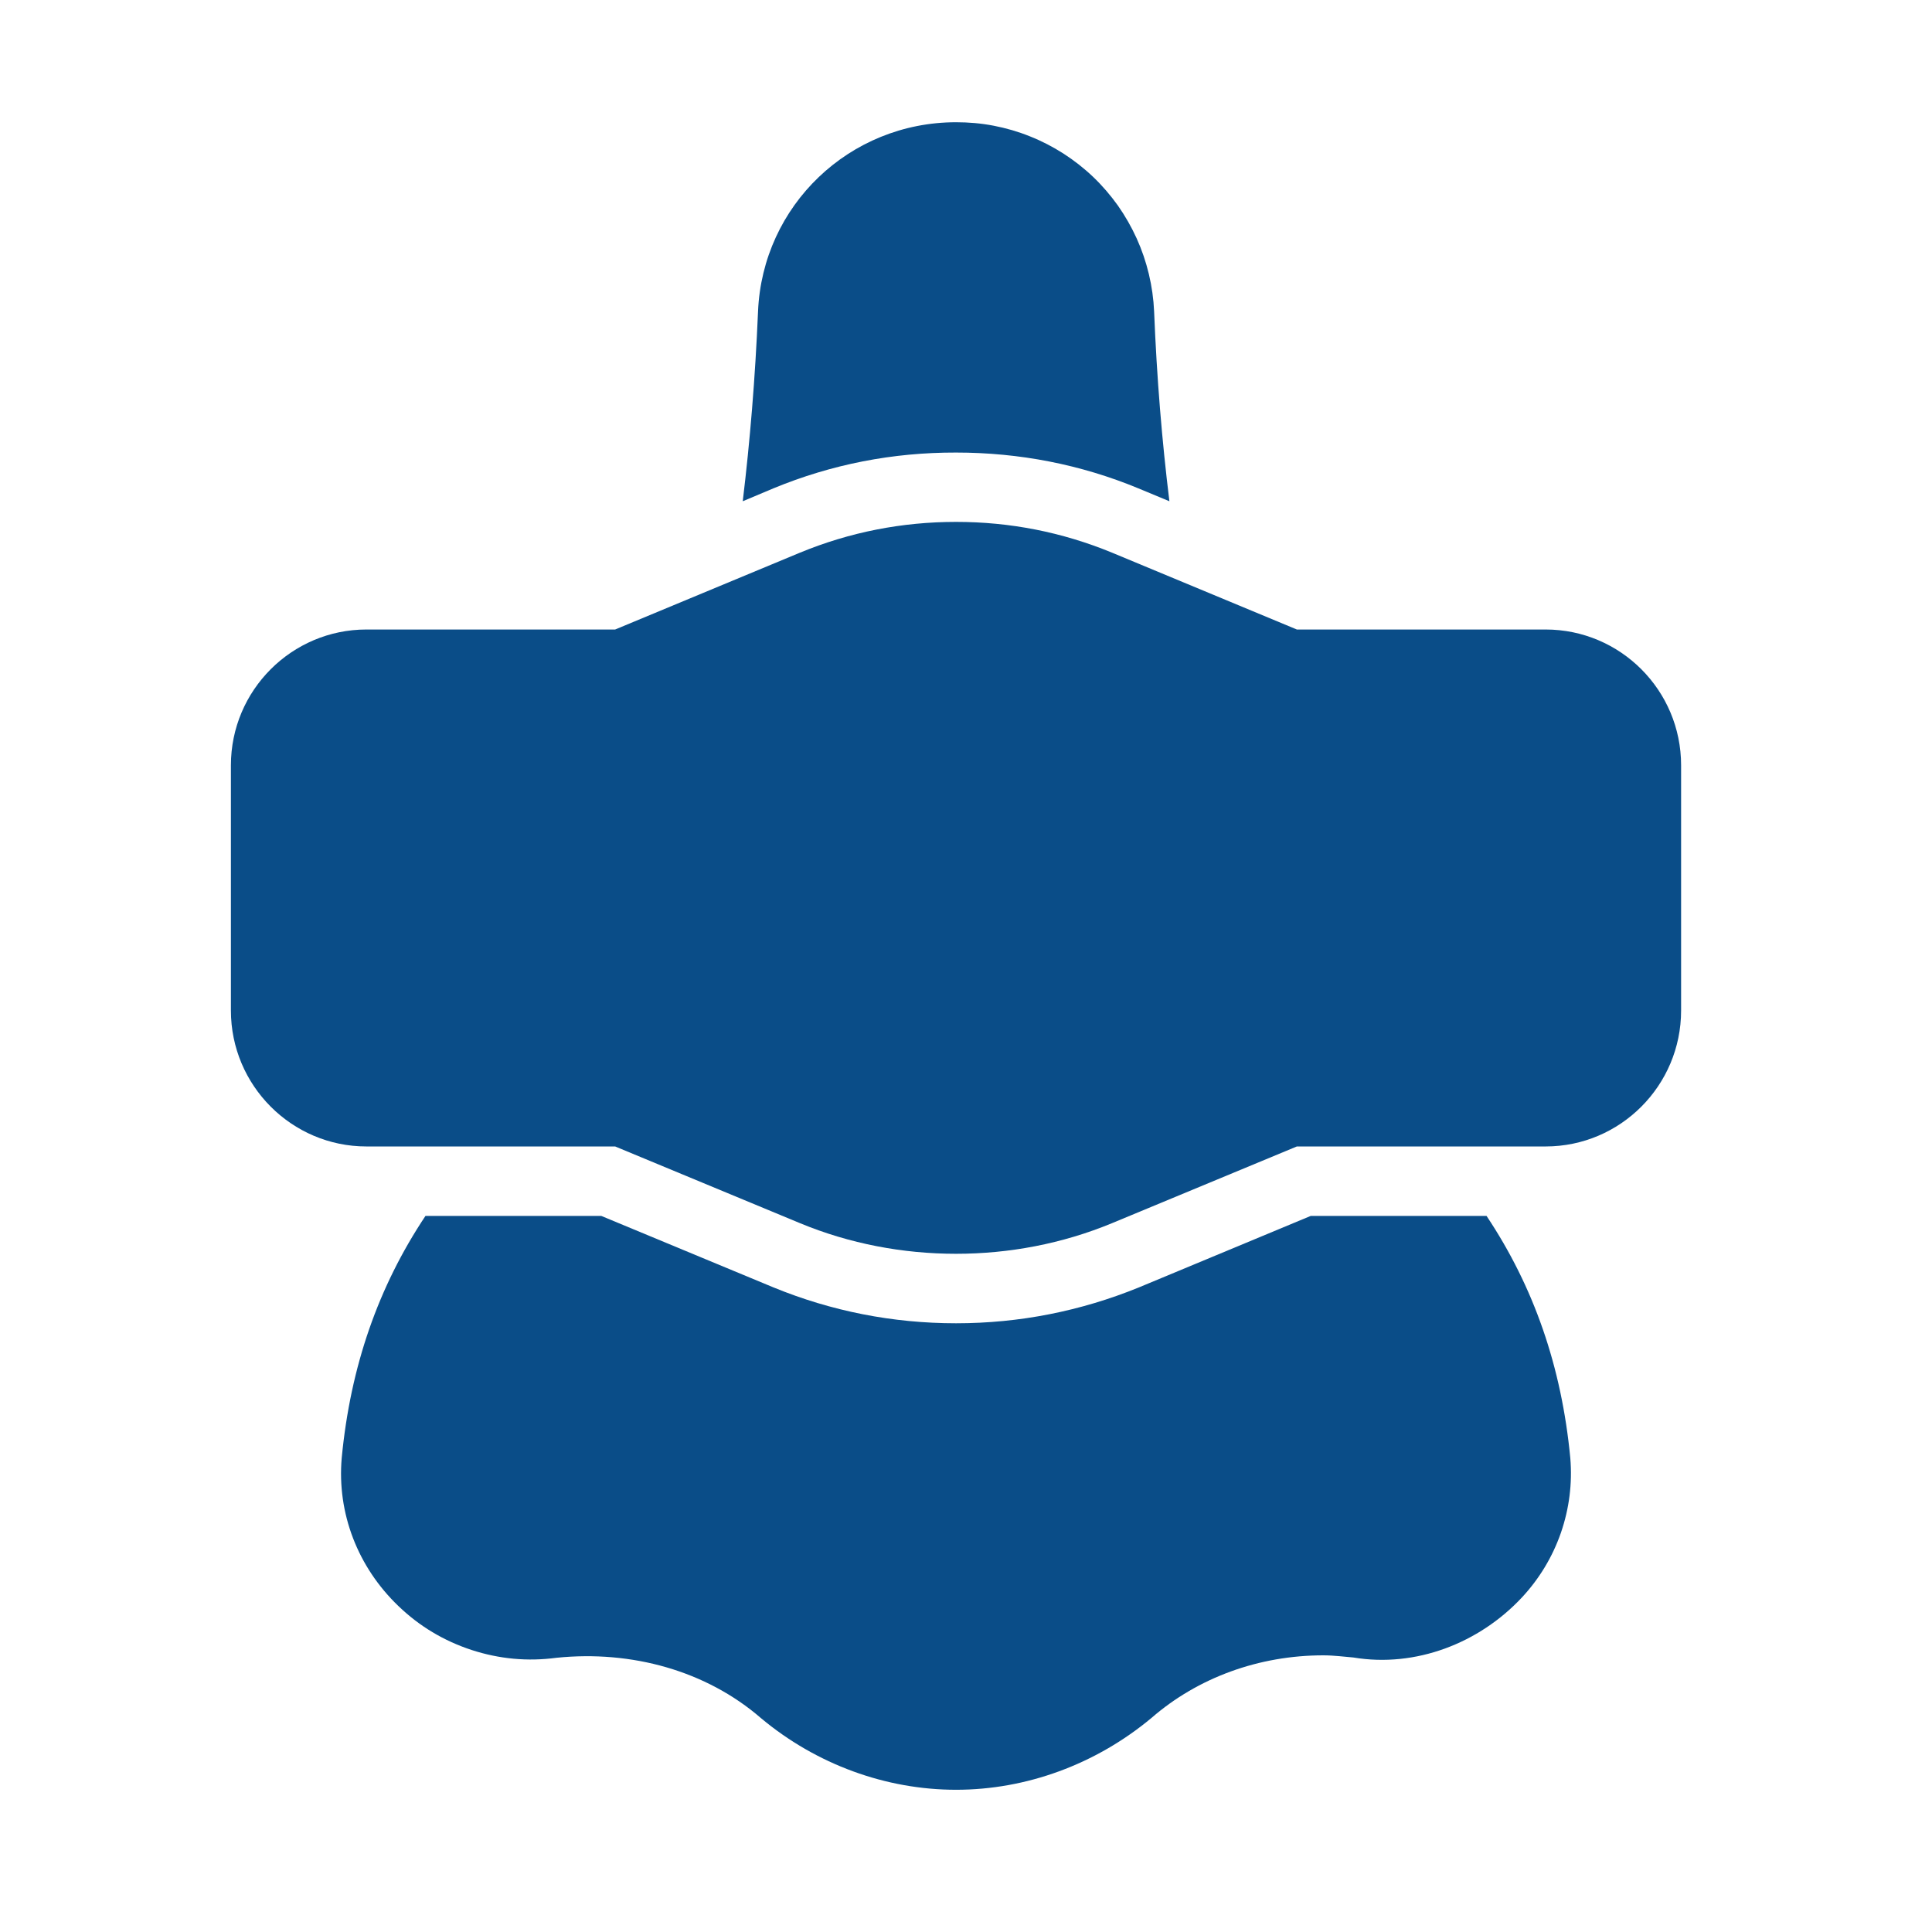 <svg xmlns="http://www.w3.org/2000/svg" xmlns:xlink="http://www.w3.org/1999/xlink" width="75" zoomAndPan="magnify" viewBox="0 0 56.25 56.25" height="75" preserveAspectRatio="xMidYMid meet" version="1.0"><path fill="#0a4d88" d="M 27.836 3.559 C 24.73 3.559 22.199 5.984 22.07 9.07 C 21.988 11.012 21.836 12.844 21.625 14.594 L 22.516 14.219 C 24.219 13.516 25.992 13.172 27.836 13.176 C 29.676 13.176 31.465 13.523 33.145 14.219 L 34.047 14.594 C 33.832 12.844 33.68 11.012 33.602 9.07 C 33.586 8.703 33.535 8.34 33.449 7.98 C 33.363 7.621 33.246 7.277 33.094 6.941 C 32.941 6.605 32.758 6.285 32.547 5.984 C 32.332 5.684 32.094 5.406 31.828 5.152 C 31.562 4.898 31.273 4.672 30.965 4.473 C 30.652 4.273 30.328 4.105 29.984 3.969 C 29.645 3.832 29.293 3.73 28.93 3.66 C 28.566 3.59 28.203 3.559 27.836 3.559 Z M 38.16 35.402 L 33.156 37.484 C 31.465 38.172 29.684 38.527 27.836 38.527 C 25.984 38.527 24.203 38.172 22.523 37.484 L 17.508 35.402 L 12.387 35.402 C 11.012 37.465 10.203 39.789 9.949 42.449 C 9.809 44.059 10.418 45.629 11.602 46.762 C 12.211 47.348 12.922 47.773 13.73 48.039 C 14.535 48.301 15.359 48.379 16.203 48.266 C 18.387 48.043 20.562 48.641 22.16 50.027 C 23.77 51.371 25.793 52.109 27.836 52.109 C 29.879 52.109 31.902 51.371 33.527 50.016 C 34.875 48.844 36.656 48.195 38.527 48.195 C 38.84 48.195 39.152 48.238 39.406 48.258 C 41.215 48.559 43.066 47.844 44.312 46.508 C 44.82 45.961 45.199 45.332 45.445 44.629 C 45.688 43.922 45.781 43.195 45.719 42.449 C 45.465 39.789 44.656 37.465 43.281 35.402 Z M 38.16 35.402 " fill-opacity="1" fill-rule="nonzero"/><path fill="#0a4d88" d="M 10.668 33.379 L 17.91 33.379 L 23.293 35.613 C 24.738 36.211 26.285 36.504 27.836 36.504 C 29.383 36.504 30.93 36.211 32.375 35.613 L 37.758 33.379 L 45 33.379 C 47.176 33.379 48.945 31.605 48.945 29.422 L 48.945 22.281 C 48.945 20.098 47.176 18.328 45 18.328 L 37.758 18.328 L 32.375 16.09 C 30.922 15.492 29.406 15.195 27.836 15.195 C 26.262 15.195 24.746 15.492 23.293 16.09 L 17.91 18.328 L 10.668 18.328 C 8.496 18.328 6.723 20.098 6.723 22.281 L 6.723 29.422 C 6.723 31.605 8.496 33.379 10.668 33.379 Z M 10.668 33.379 " fill-opacity="1" fill-rule="nonzero"/></svg>